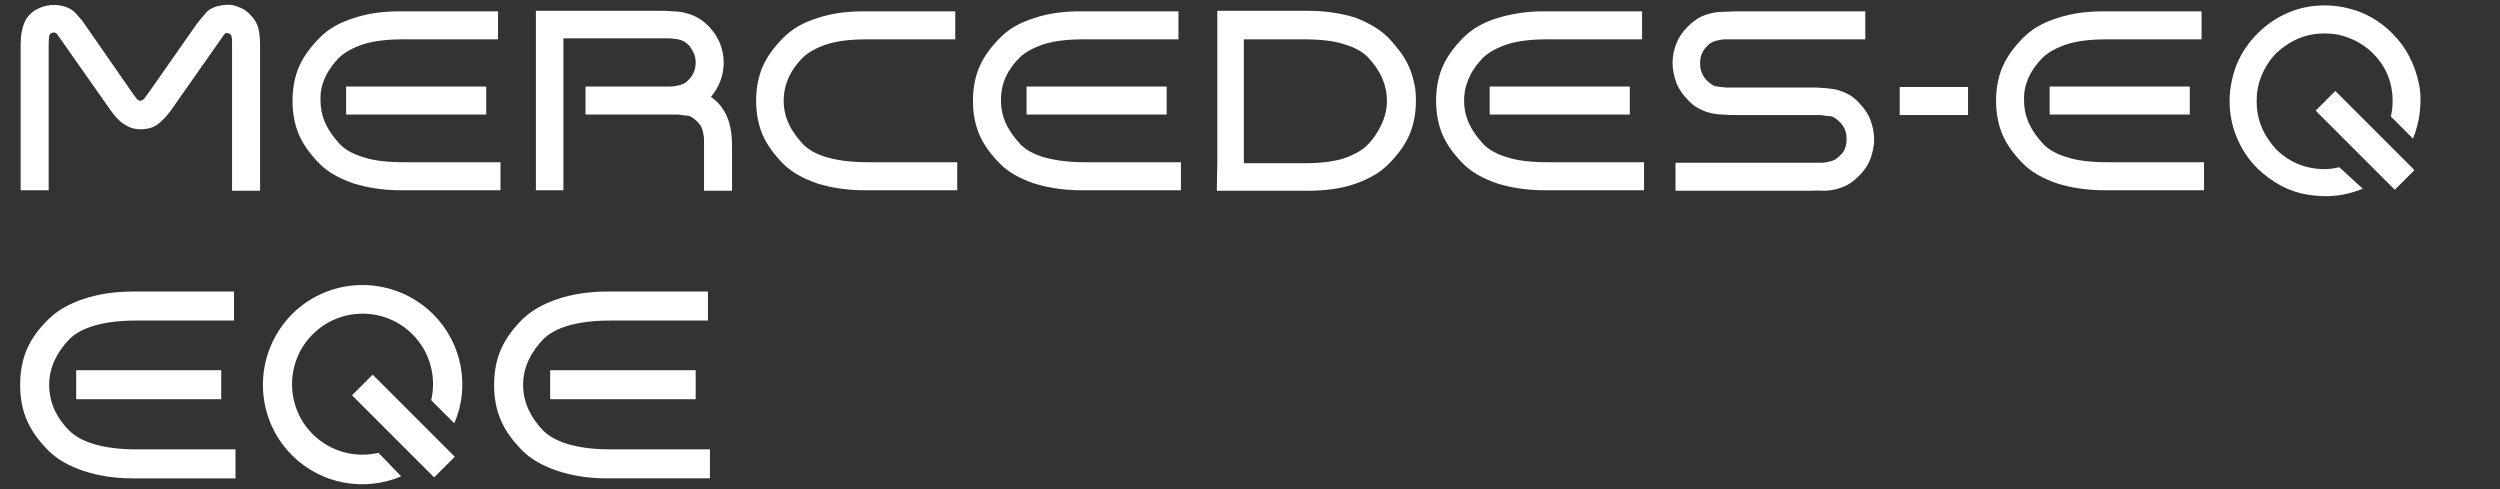 <?xml version="1.0" encoding="utf-8"?>
<!-- Generator: Adobe Illustrator 26.2.1, SVG Export Plug-In . SVG Version: 6.00 Build 0)  -->
<svg version="1.1" id="a" xmlns="http://www.w3.org/2000/svg" xmlns:xlink="http://www.w3.org/1999/xlink" x="0px" y="0px"
	 viewBox="0 0 508.5 99.5" style="enable-background:new 0 0 508.5 99.5;" xml:space="preserve">
<rect x="0" y="0" width="508.5" height="99.5" fill="#333333" stroke="none"/>
<style type="text/css">
	.st0{fill:#FFFFFF;}
</style>
<g>
	<path class="st0" d="M28.6,20.5c0.1,0,0.1,0,0.2-0.1c0.2,0,0.3-0.1,0.5-0.3c0.1-0.1,0.4-0.5,0.9-1.2L40,4.9
		c0.6-0.8,1.2-1.5,1.9-2.3c0.7-0.8,1.8-1.3,3.1-1.5c1.1-0.2,2.1-0.2,3.2,0.2c1,0.3,2,0.9,2.7,1.7c1,1,1.5,2,1.7,3c0.2,1,0.3,2,0.3,3
		v29.8h-5.7V9c0-0.8,0-1.3-0.1-1.5c0-0.2-0.1-0.4-0.2-0.5c-0.1-0.1-0.2-0.1-0.4-0.2c-0.1,0-0.2-0.1-0.4-0.1c-0.2,0-0.3,0.1-0.5,0.3
		c-0.1,0.1-0.4,0.6-0.9,1.3l-9.9,14.1c-0.8,1.1-1.7,2.1-2.6,2.8c-0.9,0.7-2.1,1.1-3.6,1.1S26,25.8,25,25.1c-1-0.7-1.8-1.7-2.6-2.8
		L12.5,8.2c-0.5-0.7-0.8-1.1-0.9-1.3c-0.1-0.1-0.3-0.2-0.5-0.3c-0.4,0-0.7,0.1-0.9,0.3C10.1,7.1,10,7.2,10,7.4
		c0,0.2-0.1,0.7-0.1,1.5v29.8H4.2V9c0-1.8,0.3-3.4,0.9-4.7S7,1.9,8.9,1.3C10,1,11,0.9,12.1,1.1c1.4,0.2,2.4,0.7,3.2,1.5
		c0.7,0.8,1.4,1.5,1.9,2.3L27,19c0.5,0.7,0.8,1.1,0.9,1.2c0.1,0.1,0.3,0.2,0.5,0.3C28.4,20.5,28.5,20.5,28.6,20.5"/>
	<path class="st0" d="M65.2,20.5c0,1.7,0.4,3.4,1.1,4.8c0.7,1.5,1.7,2.8,2.9,4.1c1.1,1.1,2.7,2,4.8,2.6c2.1,0.7,4.9,1,8.3,1h19.5
		v5.7H81.5c-3.5,0-6.7-0.5-9.6-1.4c-2.9-1-5.2-2.3-6.8-3.9c-1.9-1.9-3.3-3.8-4.2-5.8c-0.9-2-1.4-4.4-1.4-7.1s0.5-5.1,1.4-7.1
		c0.9-2,2.3-3.9,4.2-5.8c1.7-1.7,3.9-3,6.8-3.9c2.9-1,6.1-1.4,9.6-1.4h19.8v5.7H82.2c-3.4,0-6.1,0.3-8.3,1c-2.1,0.7-3.7,1.6-4.8,2.6
		c-1.2,1.2-2.2,2.5-2.9,4C65.5,17.1,65.1,18.7,65.2,20.5 M98.9,23.3H70.4v-5.7h28.5V23.3z"/>
	<path class="st0" d="M148.9,30.8v8h-5.7v-8c0-0.9,0-1.6,0-2.3c0-0.6-0.1-1.1-0.2-1.6c-0.1-0.4-0.2-0.8-0.4-1.2
		c-0.2-0.3-0.5-0.7-0.8-1c-0.3-0.3-0.7-0.6-1-0.8c-0.3-0.2-0.7-0.4-1.2-0.4s-1-0.1-1.6-0.2c-0.6,0-1.4,0-2.3,0h-16.6v-5.7H134
		c0.9,0,1.6,0,2.3,0c0.6,0,1.1-0.1,1.6-0.2c0.4-0.1,0.8-0.2,1.2-0.4c0.4-0.2,0.7-0.5,1-0.8c0.9-0.9,1.4-2.1,1.4-3.5
		c0-1.3-0.5-2.4-1.4-3.5c-0.3-0.3-0.7-0.6-1-0.8c-0.4-0.2-0.8-0.3-1.2-0.4c-0.4-0.1-1-0.1-1.6-0.2c-0.6,0-1.4,0-2.3,0h-19.4v30.9
		H109V2.2H134c0.9,0,1.8,0,2.7,0.1c0.9,0,1.7,0.1,2.6,0.3c0.8,0.2,1.7,0.5,2.4,0.9c0.8,0.4,1.6,1,2.4,1.8c1,1,1.7,2.1,2.3,3.4
		c0.5,1.3,0.8,2.6,0.8,4c0,2.6-0.9,5-2.6,7c1,0.7,1.8,1.5,2.3,2.3c0.6,0.8,1,1.7,1.3,2.6s0.5,1.9,0.6,3
		C148.9,28.6,148.9,29.7,148.9,30.8"/>
	<path class="st0" d="M159.4,20.5c0,1.7,0.4,3.4,1.1,4.8c0.7,1.5,1.7,2.8,2.9,4.1c1.1,1.1,2.7,2,4.8,2.6s4.9,1,8.3,1h18.2v5.7h-18.9
		c-3.5,0-6.7-0.5-9.6-1.4c-2.9-1-5.2-2.3-6.8-3.9c-1.9-1.9-3.3-3.8-4.2-5.8s-1.4-4.4-1.4-7.1s0.5-5.1,1.4-7.1c0.9-2,2.3-3.9,4.2-5.8
		c1.7-1.7,3.9-3,6.8-3.9c2.9-1,6.1-1.4,9.6-1.4h18.5v5.7h-17.8c-3.4,0-6.1,0.3-8.3,1c-2.1,0.7-3.7,1.6-4.8,2.6
		c-1.2,1.2-2.2,2.5-2.9,4C159.8,17.1,159.4,18.7,159.4,20.5"/>
	<path class="st0" d="M203.6,20.5c0,1.7,0.4,3.4,1.1,4.8c0.7,1.5,1.7,2.8,2.9,4.1c1.1,1.1,2.7,2,4.8,2.6s4.9,1,8.3,1h19.5v5.7h-20.3
		c-3.5,0-6.7-0.5-9.6-1.4c-2.9-1-5.2-2.3-6.8-3.9c-1.9-1.9-3.3-3.8-4.2-5.8s-1.4-4.4-1.4-7.1s0.5-5.1,1.4-7.1c0.9-2,2.3-3.9,4.2-5.8
		c1.7-1.7,3.9-3,6.8-3.9c2.9-1,6.1-1.4,9.6-1.4h19.8v5.7h-19.1c-3.4,0-6.1,0.3-8.3,1c-2.1,0.7-3.7,1.6-4.8,2.6
		c-1.2,1.2-2.2,2.5-2.9,4C203.9,17.1,203.6,18.7,203.6,20.5 M237.3,23.3h-28.5v-5.7h28.5V23.3z"/>
	<path class="st0" d="M282.3,7.6c0.9,0.9,1.7,1.9,2.4,2.8c0.7,0.9,1.3,1.9,1.8,3c0.5,1,0.8,2.1,1.1,3.3s0.4,2.4,0.4,3.8
		c0,2.7-0.5,5.1-1.4,7.1c-0.9,2-2.3,3.9-4.2,5.8c-1.7,1.7-3.9,3-6.8,4c-2.9,1-6.1,1.4-9.6,1.4h-18.5l0.1-5.7V2.2h18.5
		c3.5,0,6.7,0.5,9.6,1.4C278.3,4.6,280.6,5.9,282.3,7.6 M278.2,29.4c1.2-1.2,2.1-2.6,2.8-4.1c0.7-1.5,1.1-3.1,1.1-4.8
		s-0.4-3.4-1.1-4.9c-0.7-1.5-1.7-2.8-2.8-4c-1.1-1.1-2.7-2-4.8-2.6c-2.1-0.7-4.9-1-8.3-1h-12.1v25.2h12.1c3.4,0,6.1-0.3,8.3-1
		C275.6,31.4,277.2,30.5,278.2,29.4"/>
	<path class="st0" d="M297.8,20.5c0,1.7,0.4,3.4,1.1,4.8c0.7,1.5,1.7,2.8,2.9,4.1c1.1,1.1,2.7,2,4.8,2.6c2.1,0.7,4.9,1,8.3,1h19.5
		v5.7h-20.3c-3.5,0-6.7-0.5-9.6-1.4c-2.9-1-5.2-2.3-6.8-3.9c-1.9-1.9-3.3-3.8-4.2-5.8s-1.4-4.4-1.4-7.1s0.5-5.1,1.4-7.1
		c0.9-2,2.3-3.9,4.2-5.8c1.7-1.7,3.9-3,6.8-3.9s6.1-1.4,9.6-1.4H334v5.7h-19.1c-3.4,0-6.1,0.3-8.3,1c-2.1,0.7-3.7,1.6-4.8,2.6
		c-1.2,1.2-2.2,2.5-2.9,4C298.2,17.1,297.8,18.7,297.8,20.5 M331.5,23.3h-28.5v-5.7h28.5V23.3z"/>
	<path class="st0" d="M368.1,38.8h-27.3v-5.7h27.3c0.9,0,1.6,0,2.3,0c0.6,0,1.1-0.1,1.6-0.2c0.4-0.1,0.8-0.2,1.2-0.4
		c0.3-0.2,0.7-0.5,1-0.8c1-0.9,1.4-2,1.4-3.5c0-1.4-0.5-2.5-1.4-3.4c-0.3-0.3-0.7-0.6-1-0.8c-0.3-0.2-0.7-0.4-1.2-0.4
		s-1-0.1-1.6-0.2c-0.6,0-1.4,0-2.3,0h-14.8c-0.9,0-1.8,0-2.7-0.1c-0.9,0-1.7-0.1-2.6-0.3s-1.6-0.5-2.4-0.9c-0.8-0.4-1.6-1-2.3-1.8
		c-1-1-1.8-2.1-2.3-3.4c-0.5-1.3-0.8-2.7-0.8-4.1s0.3-2.8,0.8-4c0.5-1.3,1.3-2.4,2.3-3.4c0.8-0.8,1.6-1.4,2.3-1.8s1.6-0.7,2.4-0.9
		c0.8-0.2,1.7-0.3,2.6-0.3c0.9,0,1.8-0.1,2.7-0.1h26.1v5.7h-26.1c-0.9,0-1.6,0-2.3,0c-0.6,0-1.1,0.1-1.6,0.2
		c-0.4,0.1-0.8,0.2-1.2,0.4c-0.3,0.2-0.7,0.4-1,0.8c-1,1-1.4,2.1-1.4,3.5c0,1.4,0.5,2.6,1.4,3.5c0.3,0.3,0.7,0.6,1,0.8
		c0.3,0.2,0.7,0.4,1.2,0.4c0.4,0.1,1,0.1,1.6,0.2c0.6,0,1.4,0,2.3,0h14.8c0.9,0,1.8,0,2.7,0.1c0.9,0,1.7,0.2,2.6,0.3
		c0.8,0.2,1.6,0.5,2.4,0.9c0.8,0.4,1.6,1,2.3,1.8c1,1,1.8,2.1,2.3,3.4c0.5,1.3,0.8,2.6,0.8,4s-0.3,2.8-0.8,4.1
		c-0.5,1.3-1.3,2.4-2.3,3.4c-0.8,0.8-1.6,1.4-2.3,1.8c-0.8,0.4-1.6,0.7-2.4,0.9c-0.8,0.2-1.7,0.3-2.6,0.3
		C369.9,38.7,369,38.8,368.1,38.8"/>
	<rect x="386.4" y="17.7" class="st0" width="13.9" height="5.7"/>
	<path class="st0" d="M411.7,20.5c0,1.7,0.4,3.4,1.1,4.8c0.7,1.5,1.7,2.8,2.9,4.1c1.1,1.1,2.7,2,4.8,2.6c2.1,0.7,4.9,1,8.3,1h19.5
		v5.7H428c-3.5,0-6.7-0.5-9.6-1.4c-2.9-1-5.2-2.3-6.8-3.9c-1.9-1.9-3.3-3.8-4.2-5.8s-1.4-4.4-1.4-7.1s0.5-5.1,1.4-7.1
		c0.9-2,2.3-3.9,4.2-5.8c1.7-1.7,3.9-3,6.8-3.9c2.9-1,6.1-1.4,9.6-1.4h19.8v5.7h-19.1c-3.4,0-6.1,0.3-8.3,1
		c-2.1,0.7-3.7,1.6-4.8,2.6c-1.2,1.2-2.2,2.5-2.9,4C412,17.1,411.6,18.7,411.7,20.5 M445.4,23.3h-28.5v-5.7h28.5V23.3z"/>
	<path class="st0" d="M480.6,38.4c-1.8,0.7-3.6,1.2-5.5,1.4c-1.9,0.2-3.8,0.1-5.7-0.2c-1.9-0.3-3.7-0.9-5.4-1.8
		c-1.7-0.9-3.3-2.1-4.8-3.5c-1.9-1.9-3.3-4-4.3-6.5c-1-2.4-1.4-4.9-1.4-7.3s0.5-4.9,1.4-7.3c1-2.4,2.4-4.5,4.3-6.4
		c1.9-1.9,4-3.3,6.4-4.3c2.4-1,4.8-1.4,7.3-1.4c2.5,0,4.9,0.5,7.3,1.4c2.4,1,4.5,2.4,6.4,4.3c1.4,1.4,2.6,3,3.5,4.8
		c0.9,1.7,1.5,3.5,1.9,5.4c0.4,1.9,0.4,3.7,0.2,5.7c-0.2,1.9-0.7,3.8-1.4,5.5l-4.5-4.5c0.5-2.2,0.5-4.5-0.1-6.8
		c-0.6-2.3-1.8-4.3-3.6-6.1c-1.3-1.3-2.9-2.3-4.6-3c-1.7-0.7-3.4-1-5.2-1c-1.7,0-3.5,0.3-5.2,1c-1.7,0.7-3.2,1.7-4.6,3
		c-1.3,1.3-2.3,2.9-3,4.6s-1,3.4-1,5.2c0,1.8,0.3,3.5,1,5.2c0.7,1.7,1.7,3.2,3,4.6c1.7,1.7,3.8,2.9,6,3.5c2.3,0.6,4.6,0.7,6.8,0.1
		L480.6,38.4L480.6,38.4z M487.1,38.6l4-4L475,18.5l-4,4L487.1,38.6L487.1,38.6z"/>
</g>
<g>
	<path class="st0" d="M111.9,81.2v-5.9h29.6v5.9H111.9z M106.4,78.3c0-3.6,1.6-6.7,4.1-9.3c2.3-2.3,6.7-3.8,13.6-3.8H144v-5.9h-20.6
		c-7.3,0-13.6,2.2-17.1,5.6c-3.8,3.8-5.8,7.7-5.8,13.4c0,5.7,2,9.6,5.8,13.4c3.4,3.4,9.8,5.6,17.1,5.6h21v-5.9h-20.3
		c-7,0-11.4-1.6-13.6-3.8C108,85,106.4,81.9,106.4,78.3z"/>
	<path class="st0" d="M81.6,96.9c-7.4,3.1-16.2,1.7-22.2-4.3c-7.9-7.9-7.9-20.7,0-28.7c7.9-7.9,20.7-7.9,28.7,0
		c6,6,7.5,14.9,4.3,22.2l-4.7-4.7c1.1-4.7-0.2-9.8-3.8-13.4c-5.6-5.6-14.7-5.6-20.3,0c-5.6,5.6-5.6,14.7,0,20.3
		c3.6,3.6,8.7,4.9,13.4,3.8L81.6,96.9z M88.3,97.1l4.2-4.2L75.8,76.2l-4.2,4.2L88.3,97.1z"/>
	<path class="st0" d="M15.5,81.2v-5.9H45v5.9H15.5z M10,78.3c0-3.6,1.6-6.7,4.1-9.3c2.3-2.3,6.7-3.8,13.6-3.8h19.9v-5.9H26.9
		c-7.3,0-13.6,2.2-17,5.6C6,68.7,4.1,72.6,4.1,78.3c0,5.7,2,9.6,5.8,13.4c3.4,3.4,9.8,5.6,17,5.6h21v-5.9H27.7
		c-7,0-11.4-1.6-13.6-3.8C11.5,85,10,81.9,10,78.3z"/>
</g>
</svg>
